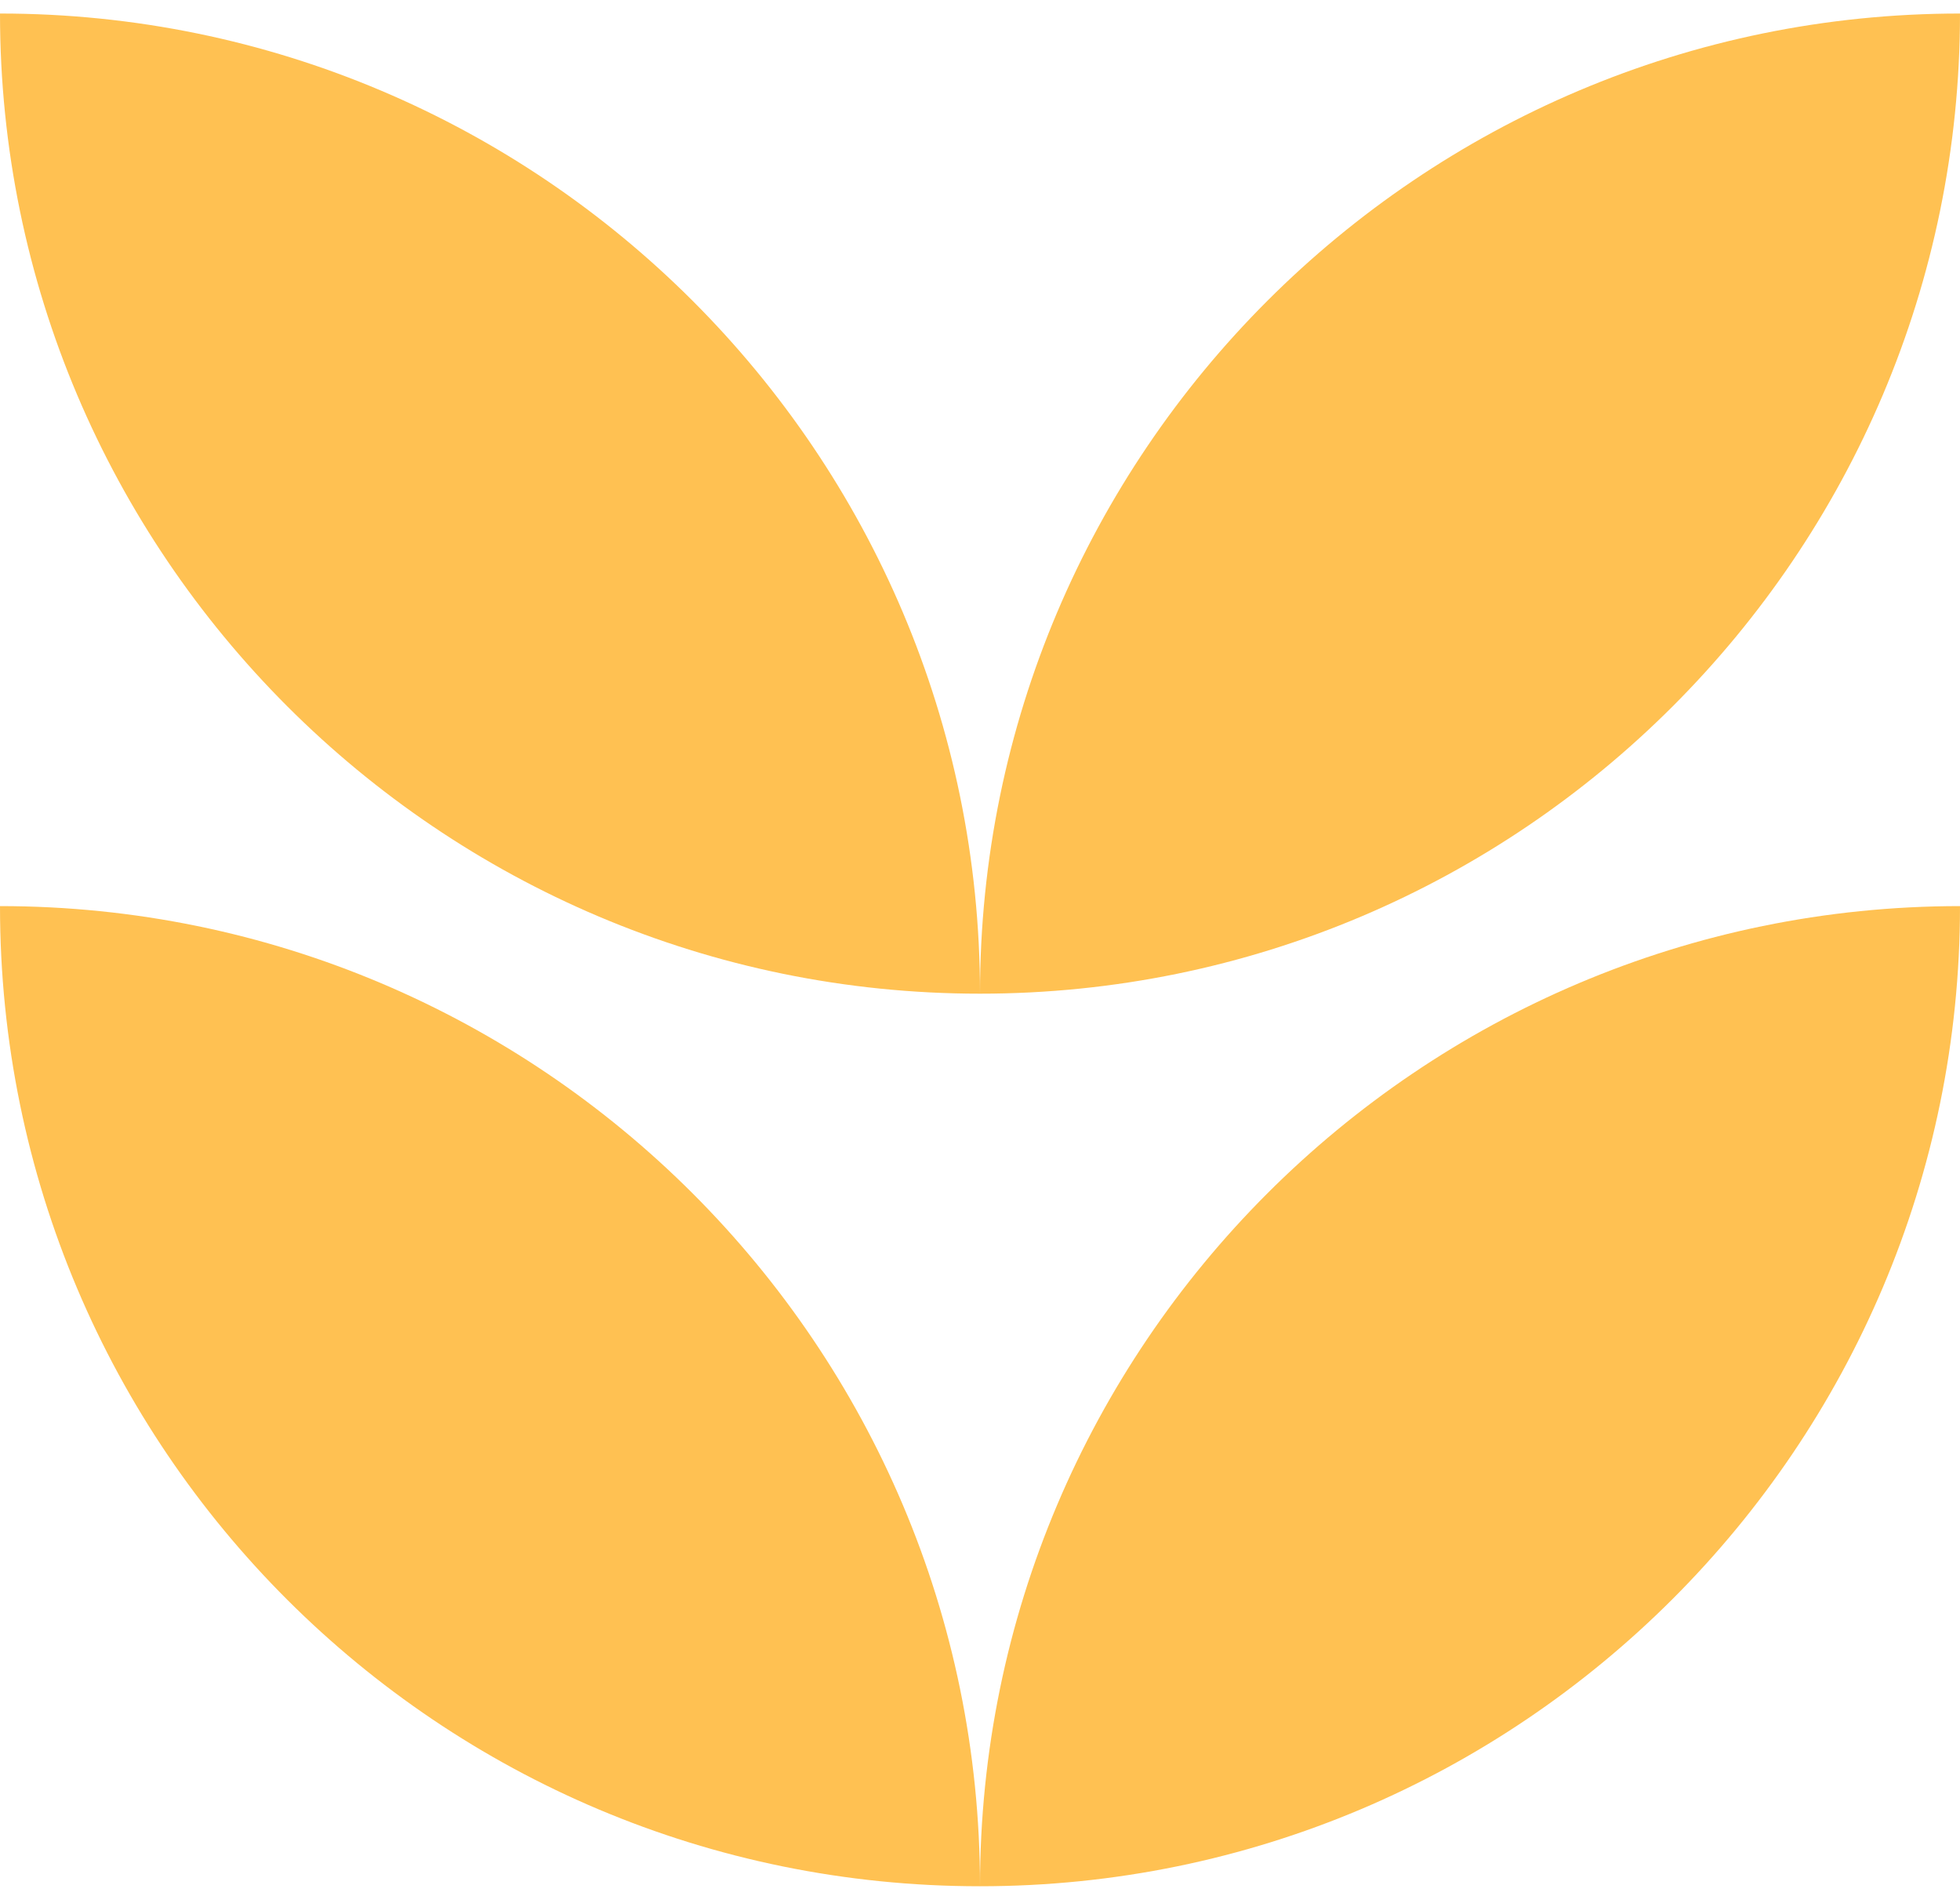 <svg width="92" height="89" viewBox="0 0 92 89" fill="none" xmlns="http://www.w3.org/2000/svg">
<path d="M46 46.635C20.628 46.635 0 26.007 0 0.635C25.372 0.635 46 21.264 46 46.635Z" fill="#FFC152"/>
<path d="M46 46.635C71.372 46.635 92 26.007 92 0.635C66.628 0.635 46 21.264 46 46.635Z" fill="#FFC152"/>
<path d="M46 88.525C20.628 88.525 0 68.007 0 42.525C25.372 42.525 46 63.153 46 88.525Z" fill="#FFC152"/>
<path d="M46 88.525C71.372 88.525 92 67.897 92 42.525C66.628 42.525 46 63.153 46 88.525Z" fill="#FFC152"/>
</svg>
